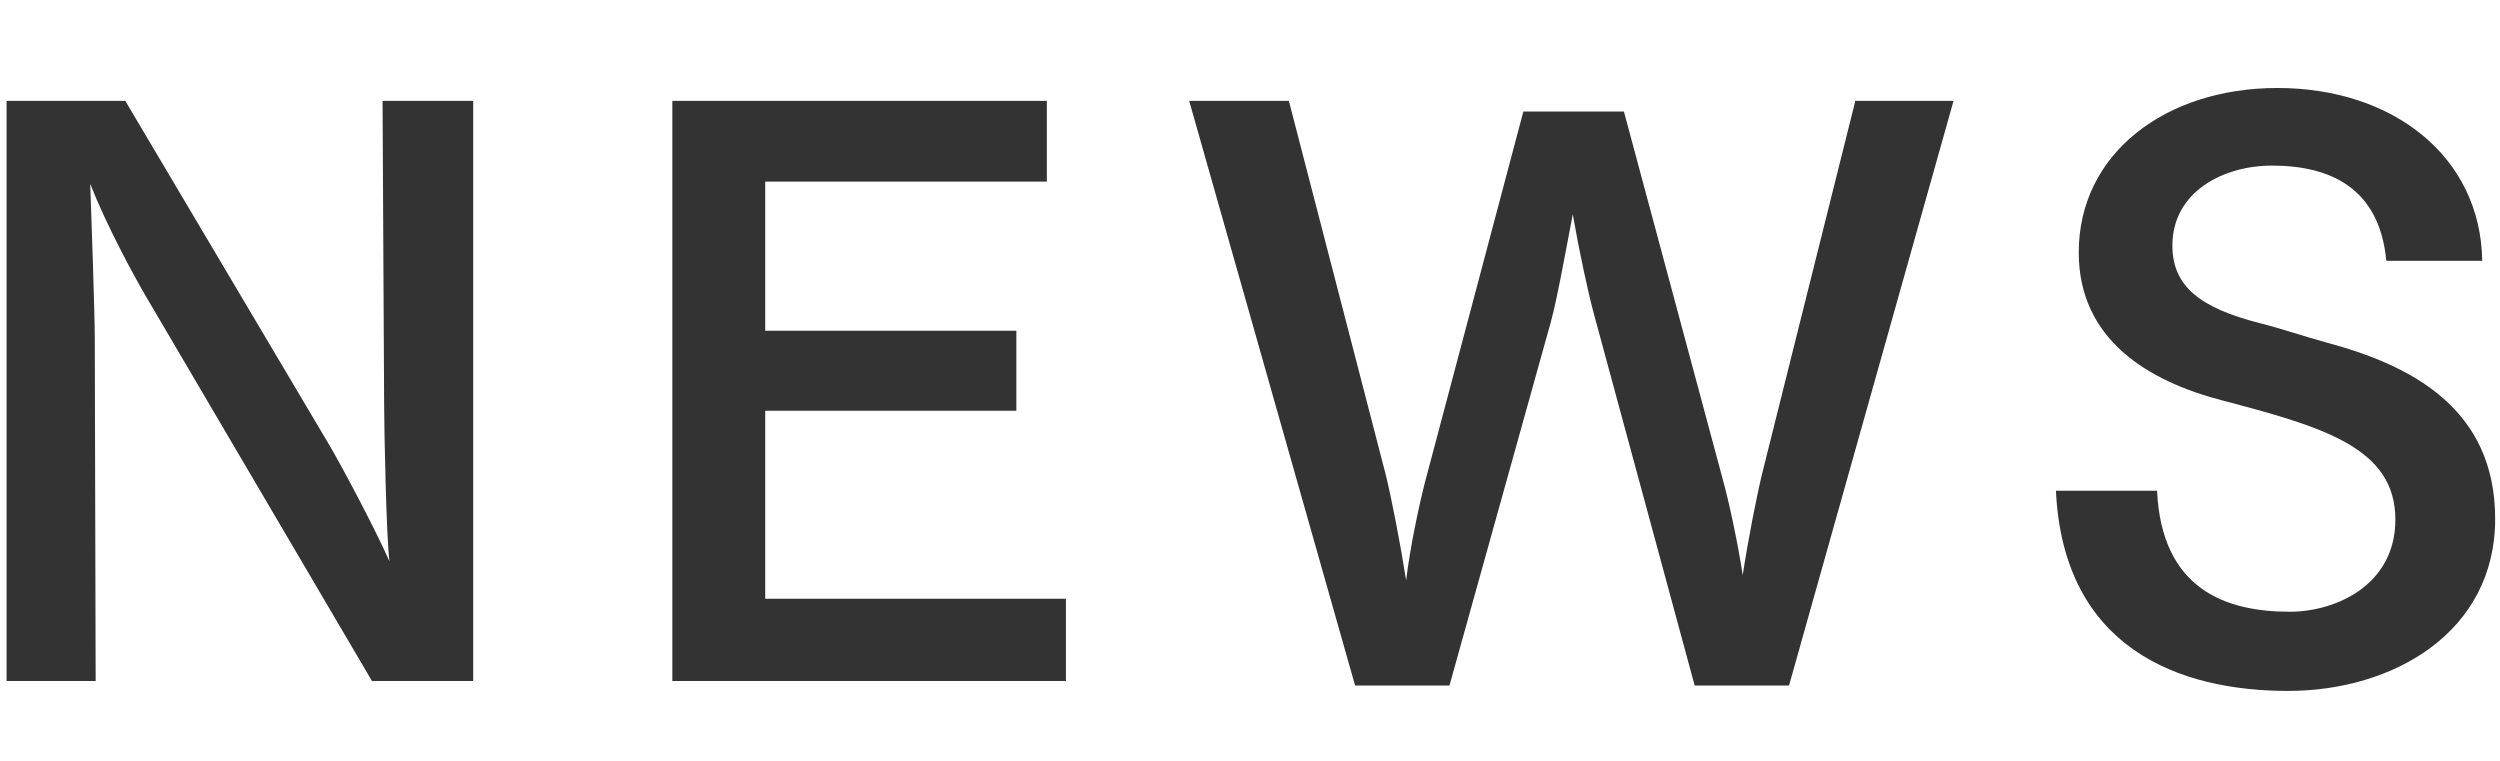 <svg enable-background="new 0 0 46 14" height="14" viewBox="0 0 46 14" width="46" xmlns="http://www.w3.org/2000/svg"><g fill="#333"><path d="m8.707 12.53h-1.863l-4.174-7.102c-.211-.364-.701-1.26-1.01-2.045.016.378.084 2.437.084 2.802l.016 6.345h-1.639v-10.674h2.184l3.77 6.359c.236.406.812 1.485 1.092 2.115-.058-.391-.099-2.45-.099-2.885l-.029-5.589h1.668z"/><path d="m19.262 3.341h-5.182v2.745h4.621v1.471h-4.621v3.46h5.533v1.513h-7.242v-10.674h6.891z"/><path d="m32.918 12.614h-1.736l-1.85-6.822c-.111-.406-.279-1.191-.393-1.849-.139.728-.293 1.583-.406 1.989l-1.863 6.682h-1.736l-3.053-10.758h1.834l1.779 6.864c.111.448.279 1.317.379 1.961.068-.588.238-1.387.35-1.821l1.807-6.808h1.85l1.807 6.724c.127.448.295 1.247.379 1.807.098-.644.266-1.513.377-1.947l1.695-6.78h1.807z"/><path d="m43.908 4.798c-.125-1.331-1.021-1.751-2.102-1.751-.91 0-1.834.49-1.834 1.471 0 .756.518 1.149 1.611 1.429.391.098.797.238 1.203.35 1.584.42 3.125 1.219 3.125 3.25 0 2.087-1.877 3.166-3.811 3.166-2.004 0-4.133-.785-4.271-3.684h1.861c.084 1.821 1.275 2.227 2.438 2.227.869 0 1.947-.504 1.947-1.695 0-1.331-1.344-1.709-3.207-2.199-1.33-.35-2.619-1.106-2.619-2.717 0-1.821 1.596-3.026 3.656-3.026 2.143 0 3.74 1.275 3.768 3.18h-1.765z"/></g><path d="m0 0h46v14h-46z" fill="none"/></svg>